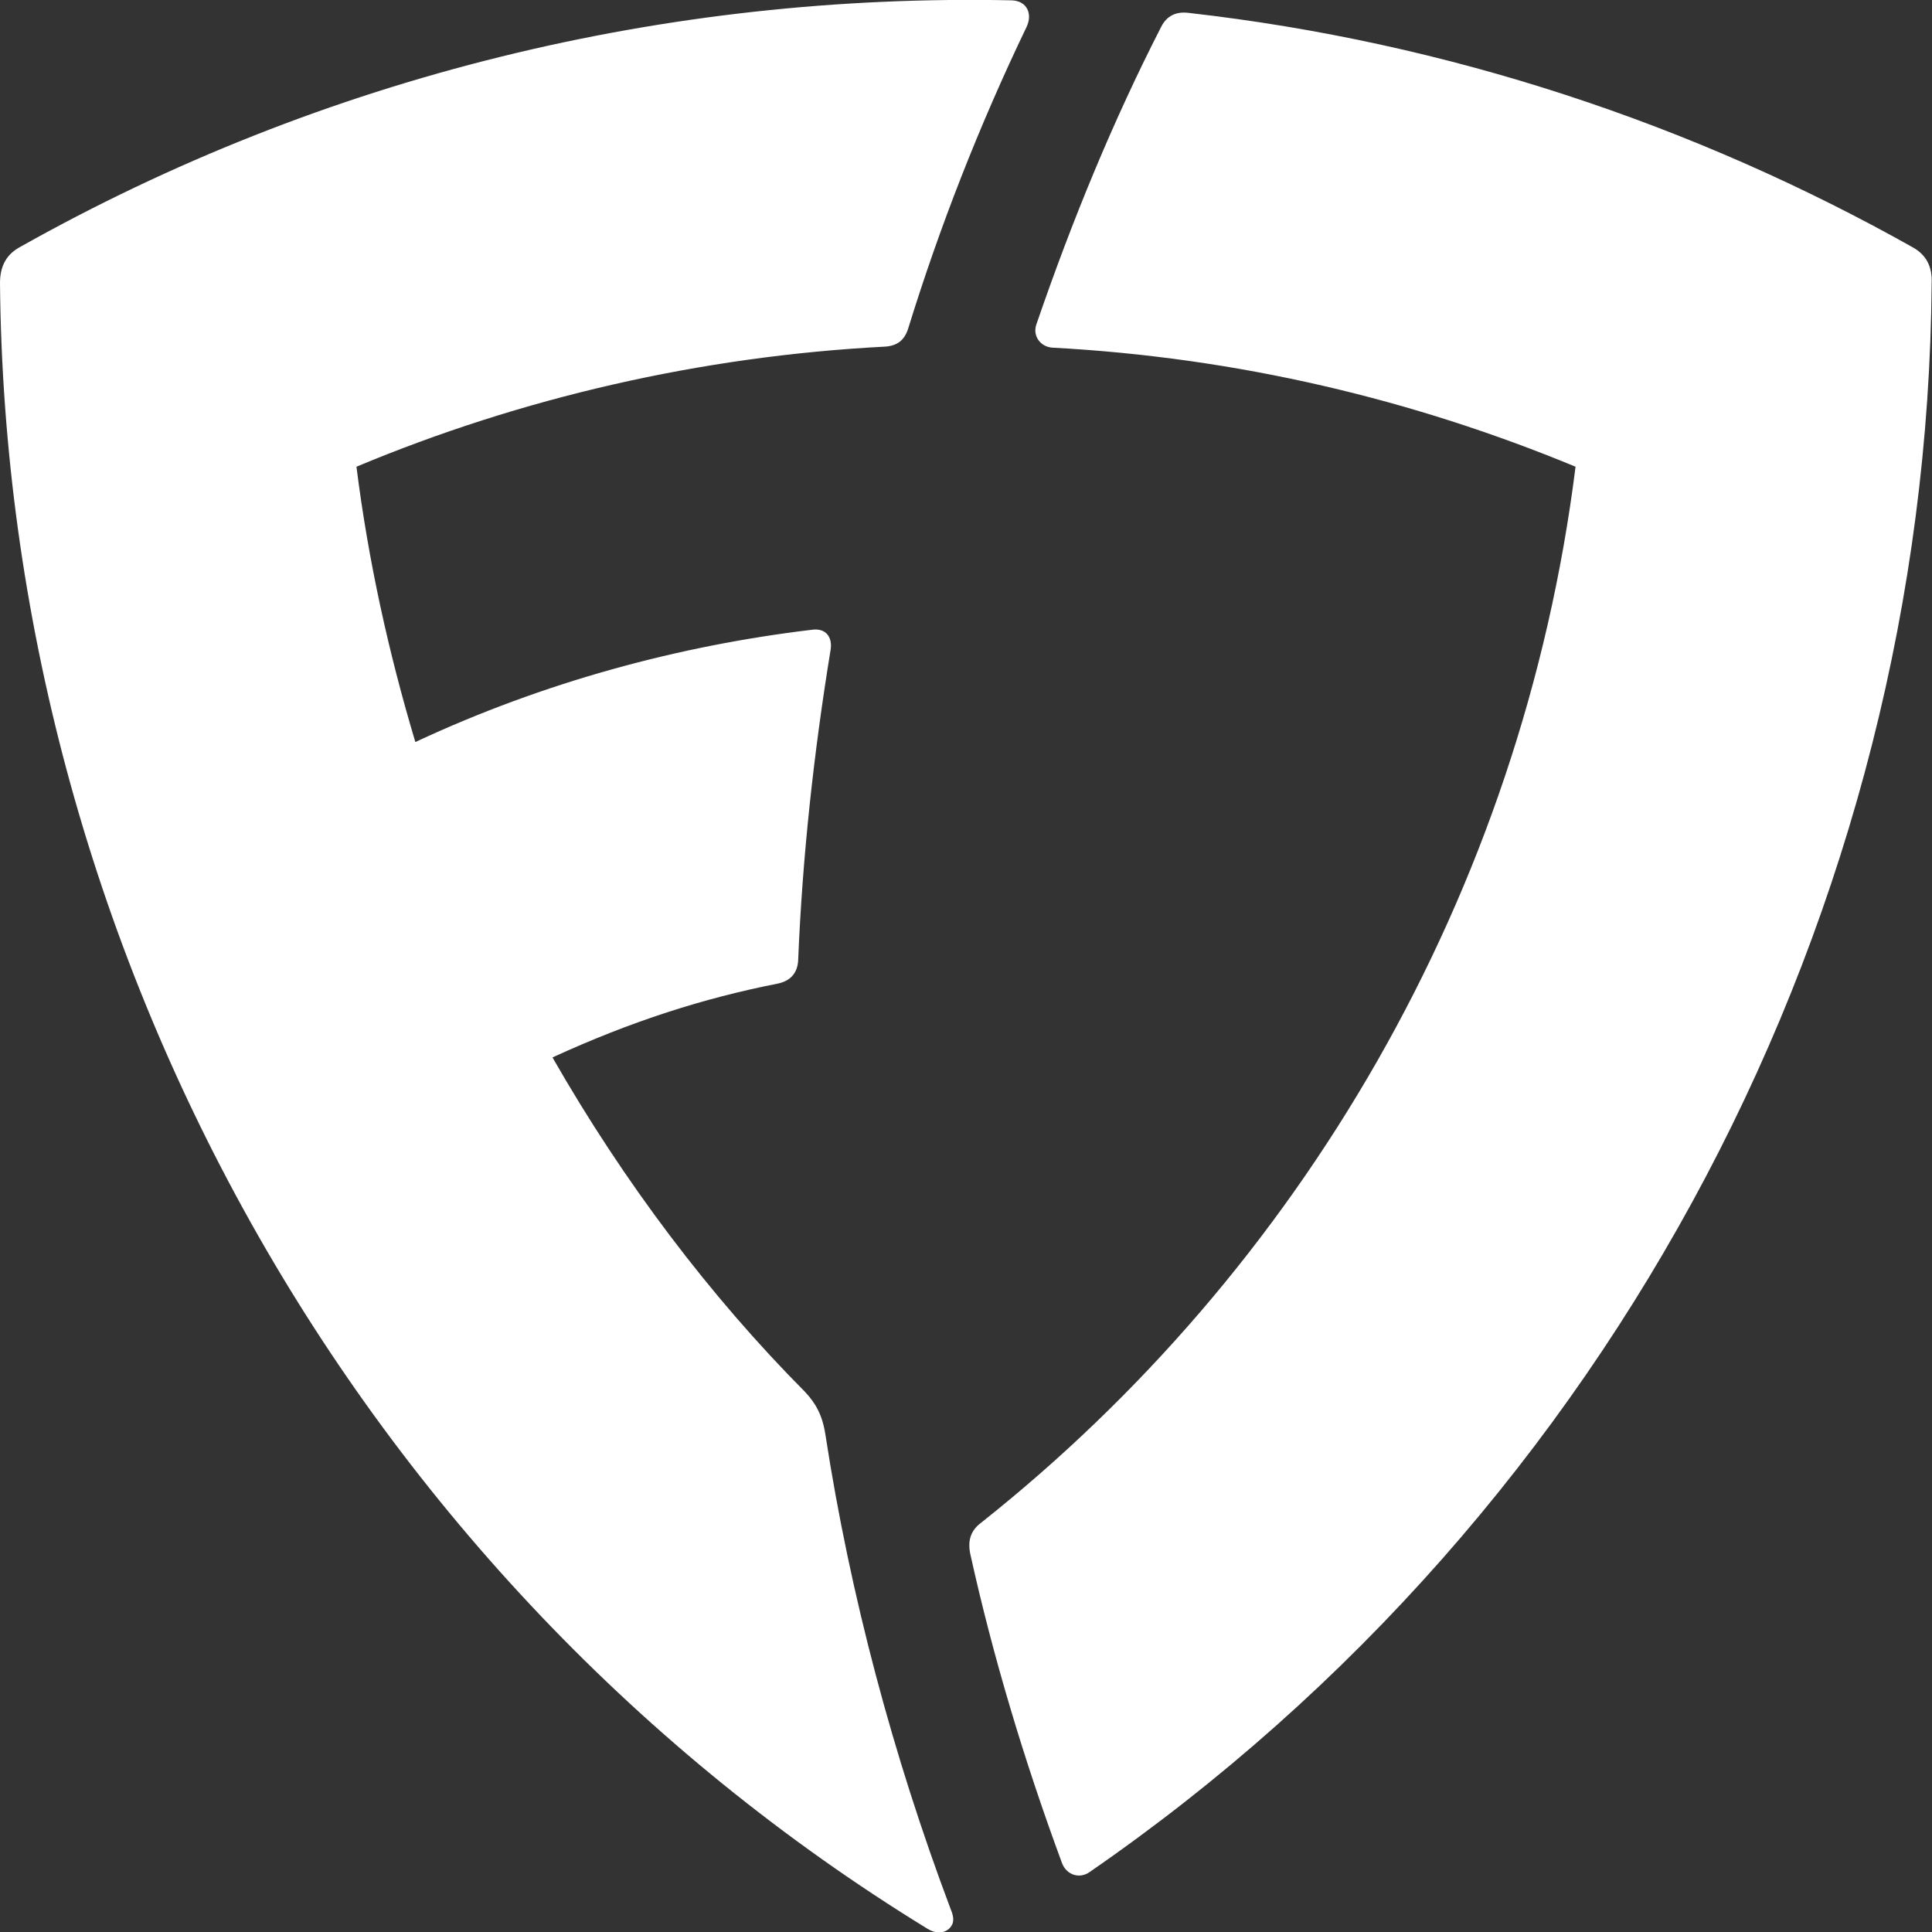 <svg width="28" height="28" viewBox="0 0 28 28" fill="none" xmlns="http://www.w3.org/2000/svg">
<rect x="0" y="0" width="28" height="28" fill="#333333" stroke="none"/>
<g clip-path="url(#clip0_2309_2197)">
<path d="M6.024 10.752C7.883 9.884 9.842 9.357 11.767 9.127C11.977 9.098 12.063 9.242 12.039 9.41C11.796 10.896 11.629 12.406 11.567 13.93C11.553 14.103 11.457 14.218 11.267 14.256C10.199 14.467 9.155 14.798 8.007 15.325C9.041 17.133 10.29 18.786 11.667 20.172C11.824 20.34 11.92 20.512 11.963 20.795C12.32 23.115 12.944 25.454 13.778 27.669C13.831 27.794 13.831 27.88 13.755 27.952C13.674 28.024 13.554 28.024 13.44 27.952C5.114 22.847 0.086 13.695 0 4.103C0 3.873 0.081 3.701 0.272 3.59C4.694 1.098 9.67 -0.101 14.665 0.005C14.889 0.014 14.965 0.206 14.879 0.388C14.188 1.826 13.616 3.293 13.164 4.755C13.111 4.928 13.006 5.014 12.82 5.024C10.152 5.163 7.549 5.767 5.166 6.764C5.338 8.13 5.633 9.463 6.019 10.752H6.024ZM15.246 5.038C15.079 5.024 14.965 4.87 15.018 4.707C15.542 3.178 16.142 1.73 16.829 0.388C16.91 0.23 17.043 0.163 17.229 0.187C20.989 0.613 24.549 1.802 27.724 3.586C27.919 3.696 28.005 3.868 27.995 4.099C27.928 13.183 23.406 21.878 15.79 27.132C15.647 27.233 15.461 27.175 15.394 27.008C14.841 25.512 14.388 23.997 14.064 22.53C14.021 22.334 14.064 22.185 14.217 22.07C18.826 18.417 22.057 12.967 22.834 6.764C20.484 5.791 17.944 5.182 15.246 5.038Z" fill="white"/>
</g>
<defs>
<clipPath id="clip0_2309_2197">
<rect width="28" height="28" fill="white"/>
</clipPath>
</defs>
</svg>
